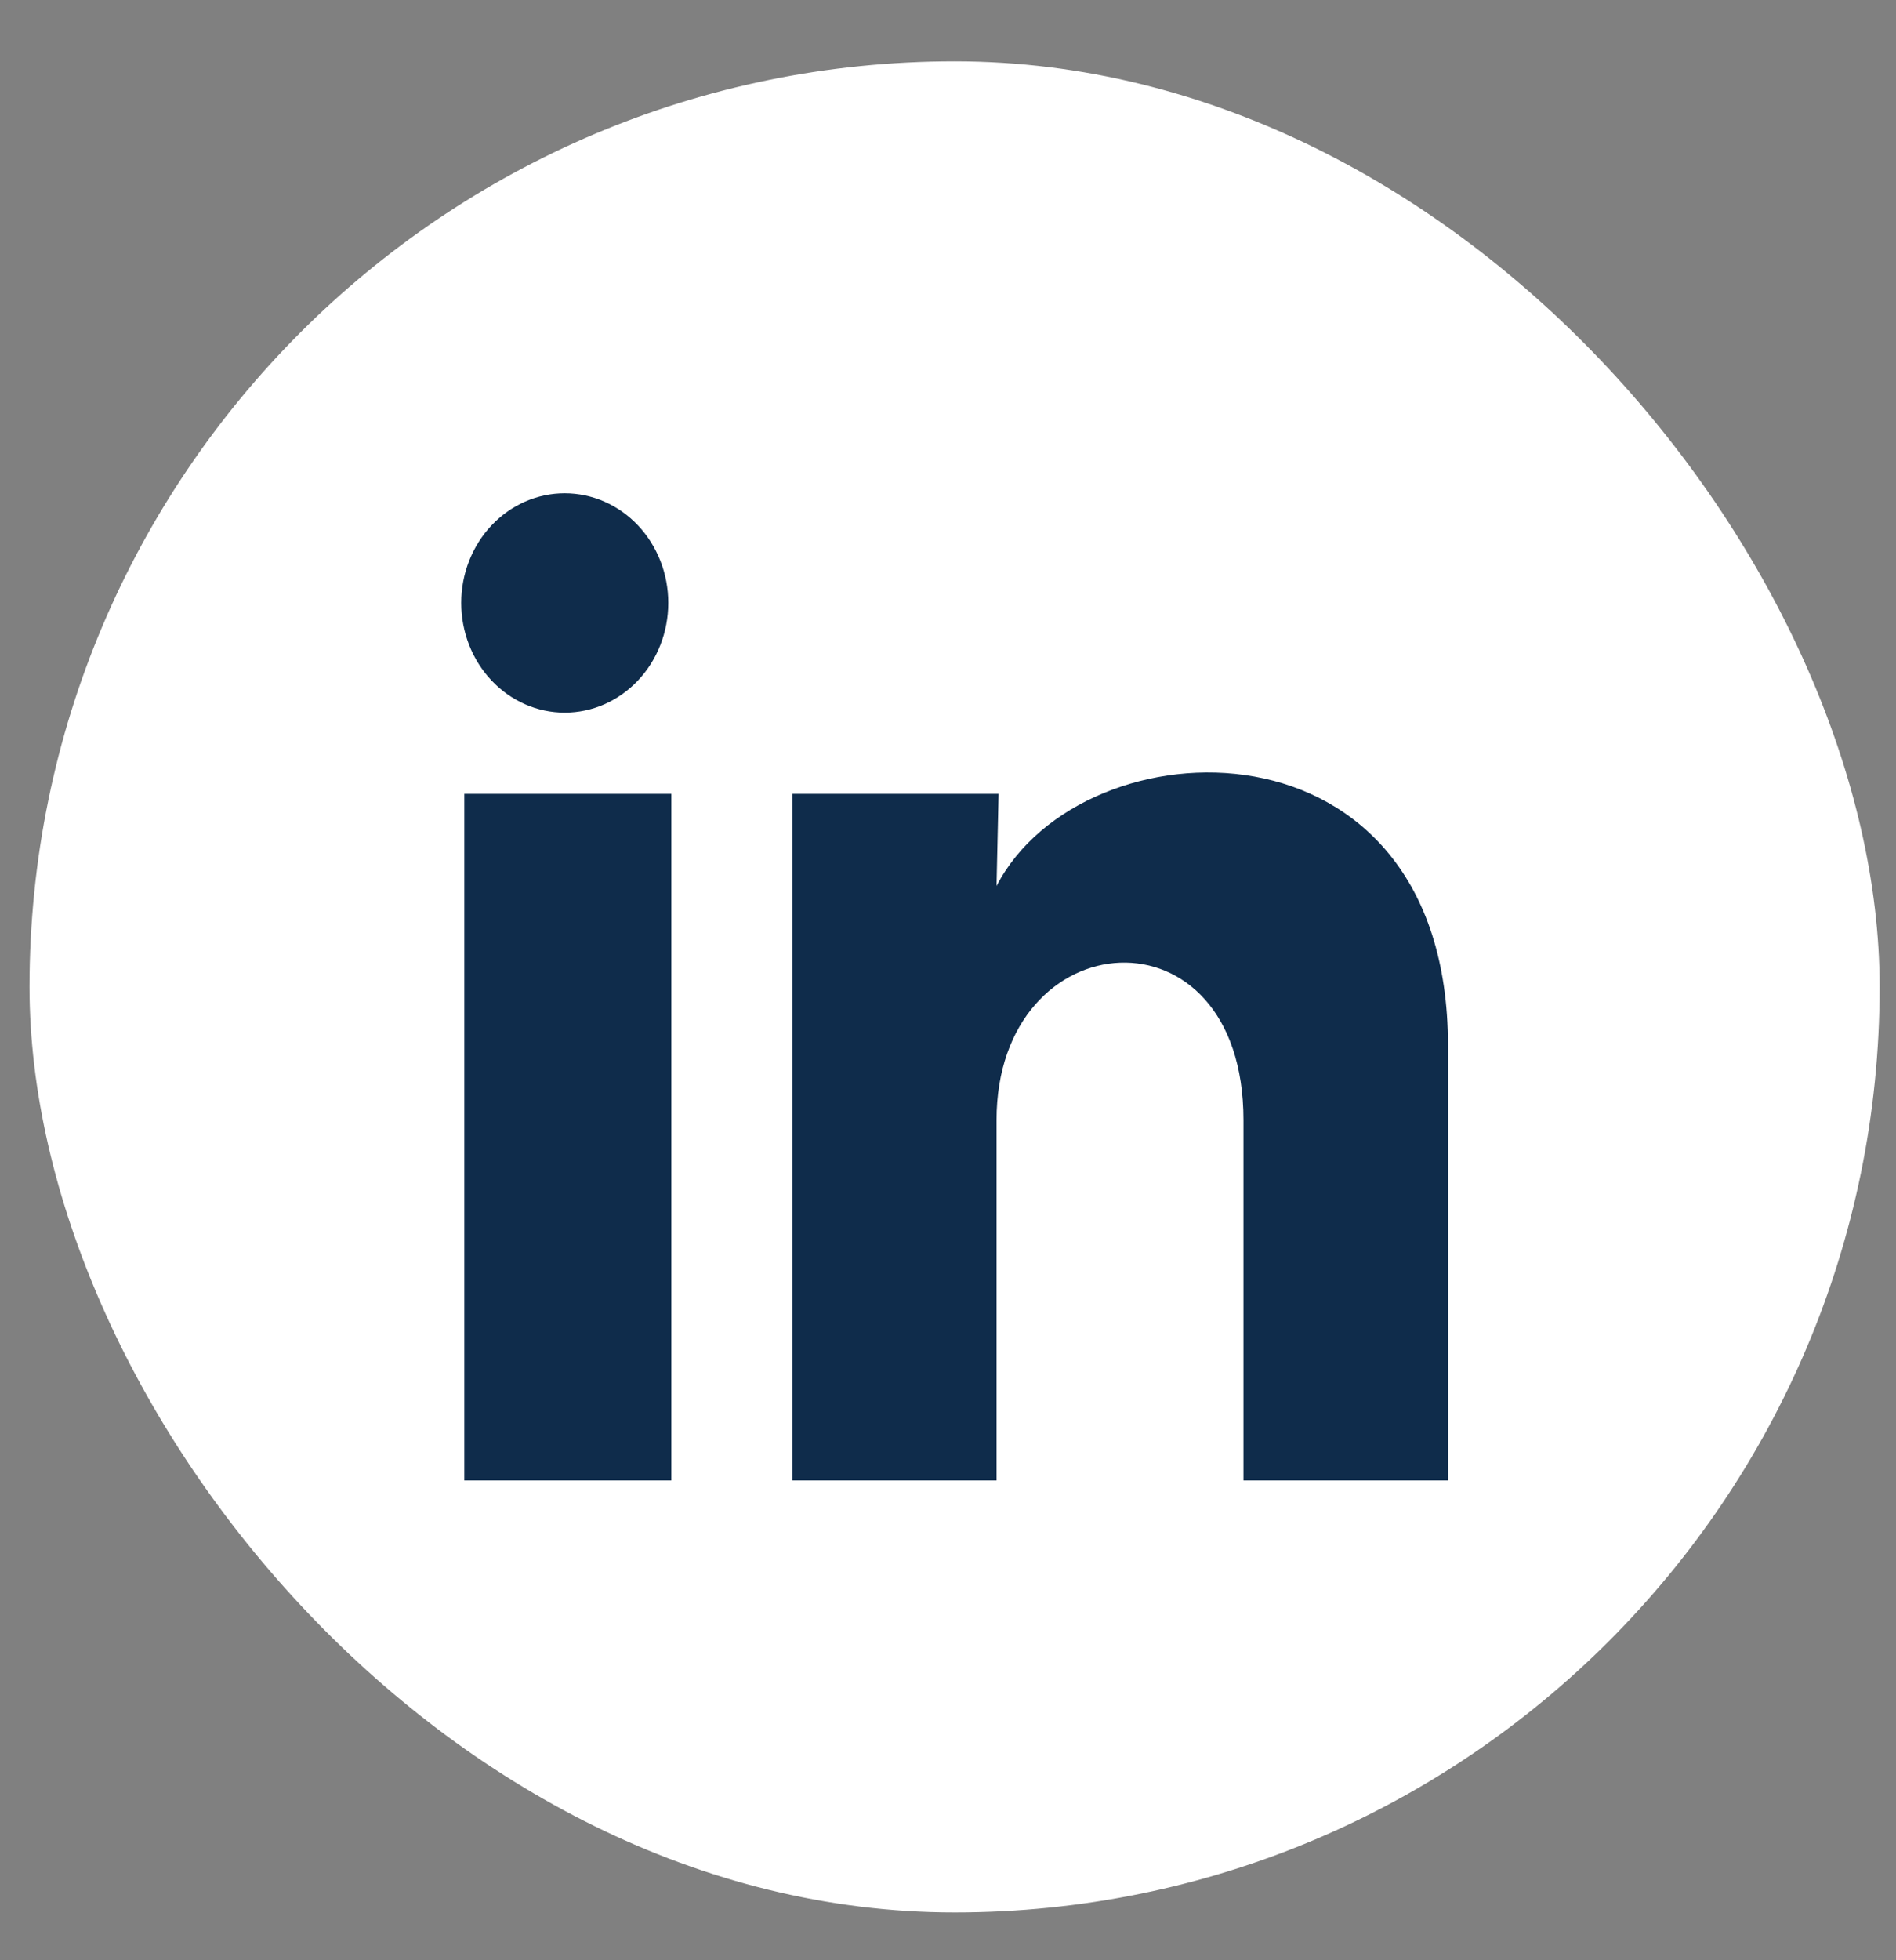 <svg width="30" height="31" viewBox="0 0 30 31" fill="none" xmlns="http://www.w3.org/2000/svg">
<rect x="0" y="0" width="30" height="31" fill="#808080" stroke="none"/>
<rect x="0.467" y="0.97" width="29.274" height="29.274" rx="14.637" fill="white"/>
<path d="M10.574 9.536C10.574 9.996 10.401 10.437 10.094 10.762C9.786 11.088 9.37 11.27 8.935 11.27C8.501 11.27 8.084 11.087 7.777 10.761C7.47 10.436 7.298 9.994 7.298 9.534C7.298 9.074 7.471 8.633 7.778 8.308C8.086 7.983 8.502 7.8 8.937 7.801C9.371 7.801 9.788 7.984 10.095 8.309C10.402 8.635 10.575 9.076 10.574 9.536ZM10.623 12.554H7.347V23.413H10.623V12.554ZM15.8 12.554H12.54V23.413H15.768V17.715C15.768 14.541 19.675 14.246 19.675 17.715V23.413H22.911V16.535C22.911 11.184 17.127 11.383 15.768 14.011L15.8 12.554Z" fill="#0F2C4B"/>
</svg>
